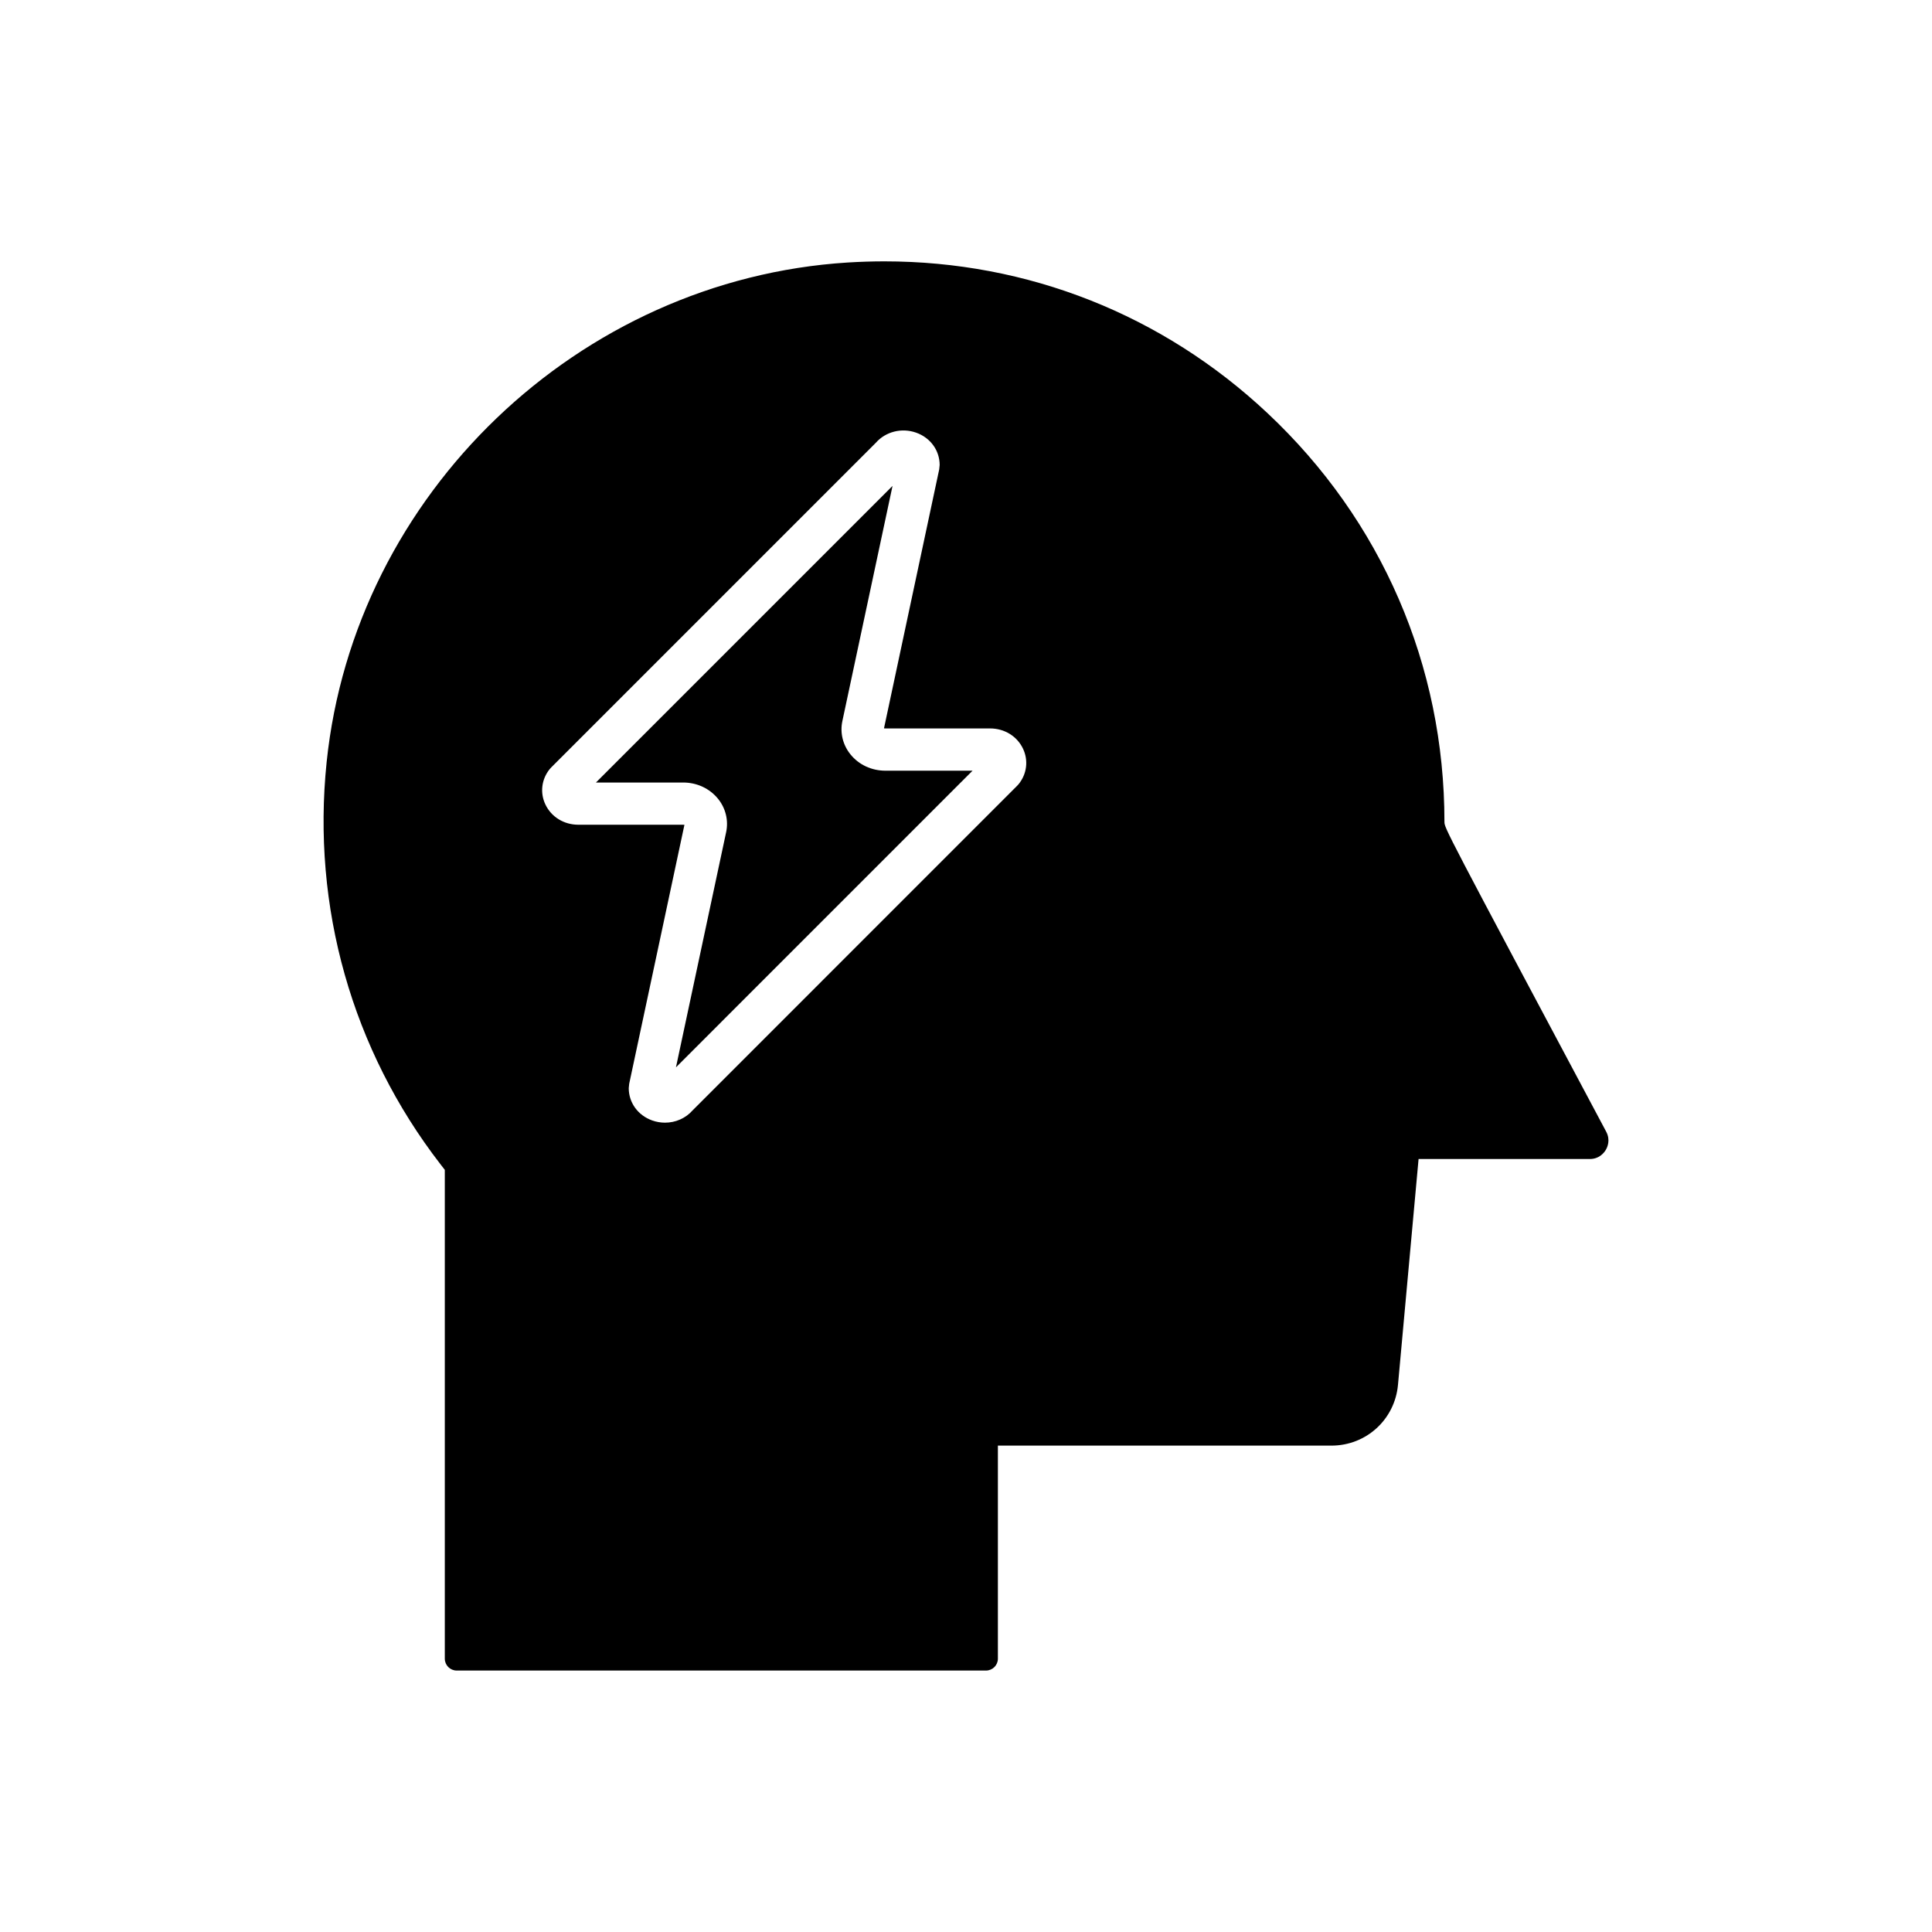 <?xml version="1.0" encoding="UTF-8"?>
<!-- Uploaded to: ICON Repo, www.svgrepo.com, Generator: ICON Repo Mixer Tools -->
<svg fill="#000000" width="800px" height="800px" version="1.1" viewBox="144 144 512 512" xmlns="http://www.w3.org/2000/svg">
 <g>
  <path d="m369.39 343.93c-2.031-2.504-2.816-5.723-2.156-8.828l13.297-62.332-78.598 78.605h23.098c3.664 0 7.035 1.574 9.254 4.312 2.031 2.508 2.812 5.731 2.152 8.836l-13.301 62.332 78.598-78.613h-23.09c-3.664 0-7.035-1.566-9.254-4.312z"/>
  <path d="m569.67 443.93c-42.879-80.477-42.879-80.477-42.879-82.137 0-41.449-16.645-79.906-46.875-108.29-27.836-26.141-63.59-40.242-101.55-40.242-3.227 0-6.457 0.105-9.711 0.305-71.363 4.488-130.73 61.395-138.09 132.38-3.984 38.418 6.723 76.27 30.145 106.57l1.168 1.508v129.54c0 1.738 1.414 3.148 3.152 3.148h140.27c1.738 0 3.152-1.41 3.152-3.148v-56.461h88.391c9.219 0 16.801-6.926 17.637-16.105l5.457-59.848h45.375c2.516 0 3.789-1.668 4.219-2.383 0.434-0.719 1.309-2.625 0.137-4.84zm-155.72-92.129-0.387 0.426-86.008 86.023c-1.852 2.117-4.543 3.269-7.324 3.269-1.133 0-2.277-0.191-3.387-0.586-3.777-1.344-6.219-4.707-6.219-8.566l0.121-1.168 14.637-68.613c-0.059 0.012-0.199-0.023-0.367-0.023h-27.75c-3.809 0-7.152-2.055-8.727-5.363-1.48-3.106-1.035-6.707 1.156-9.402l0.387-0.426 86.012-86.02c2.609-2.973 6.859-4.051 10.703-2.691 3.777 1.344 6.223 4.707 6.223 8.57l-0.121 1.168-14.633 68.621c0.059 0 0.203 0.023 0.367 0.023h27.746c3.809 0 7.156 2.055 8.727 5.363 1.477 3.102 1.035 6.703-1.156 9.395z"/>
 </g>
</svg>